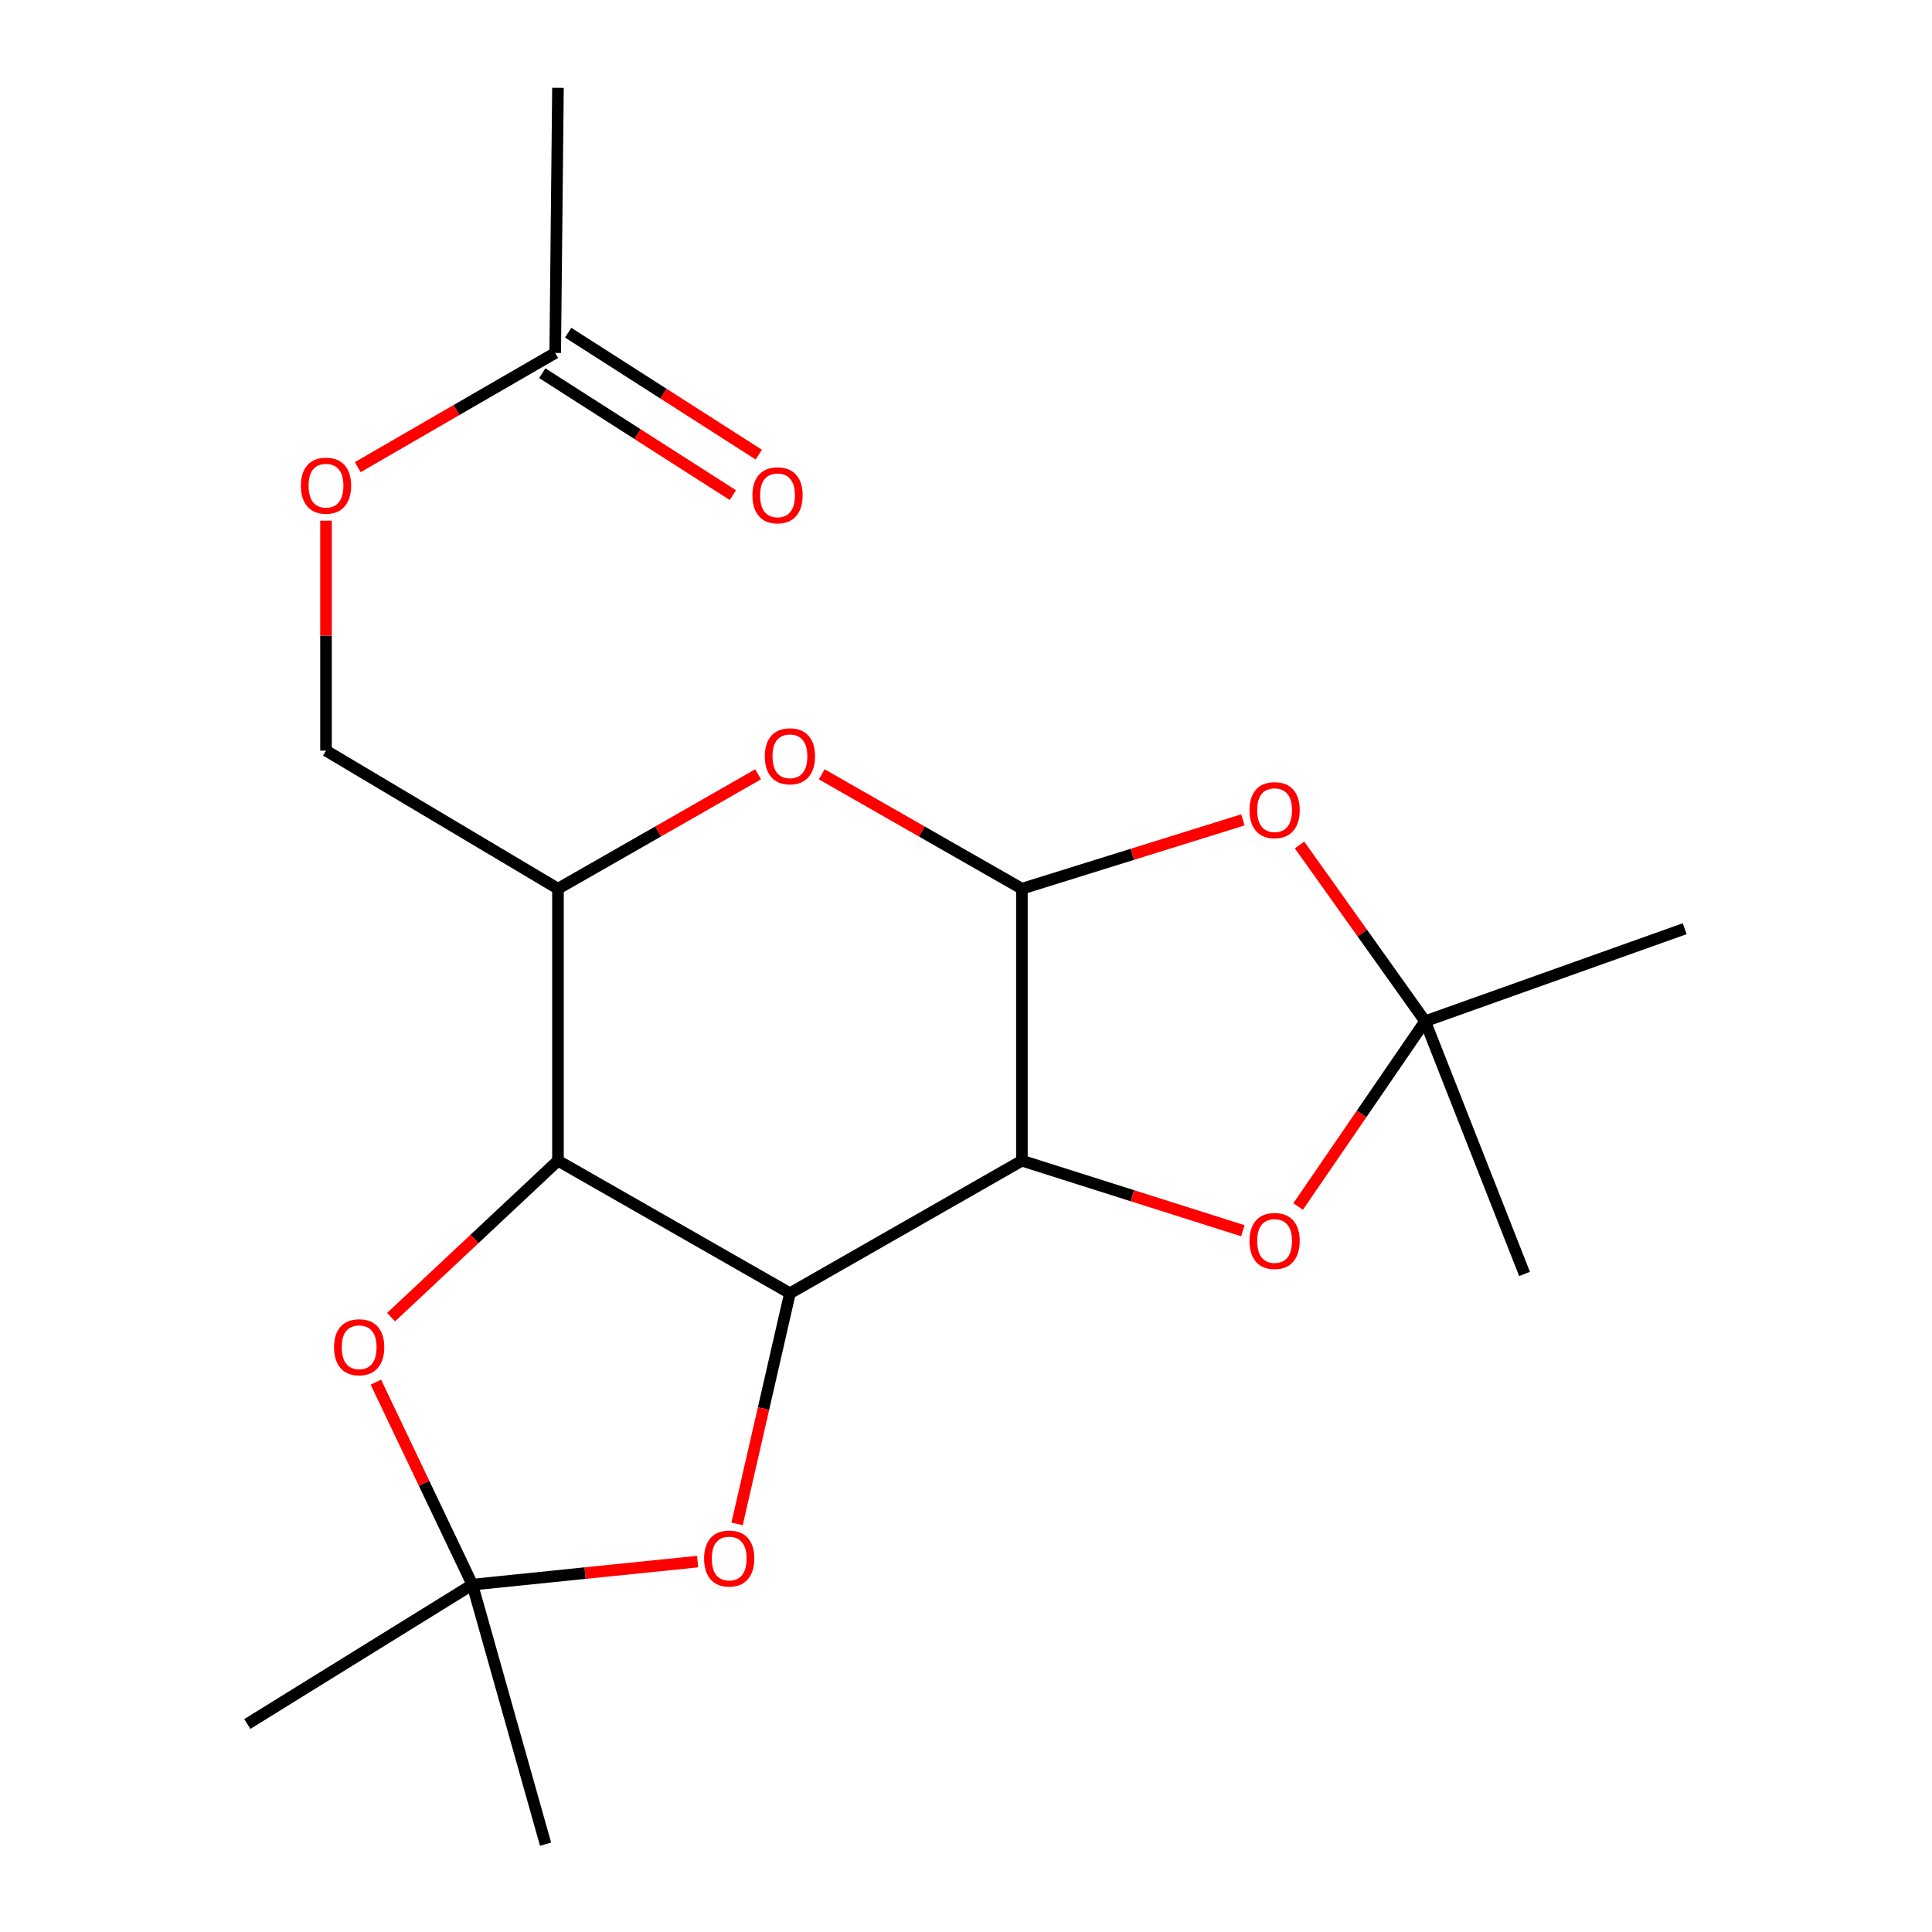 <?xml version='1.0' encoding='iso-8859-1'?>
<svg version='1.1' baseProfile='full'
              xmlns='http://www.w3.org/2000/svg'
                      xmlns:rdkit='http://www.rdkit.org/xml'
                      xmlns:xlink='http://www.w3.org/1999/xlink'
                  xml:space='preserve'
width='1000px' height='1000px' viewBox='0 0 1000 1000'>
<!-- END OF HEADER -->
<rect style='opacity:1.0;fill:#FFFFFF;stroke:none' width='1000' height='1000' x='0' y='0'> </rect>
<path class='bond-0' d='M 528.941,600.774 L 408.864,669.385' style='fill:none;fill-rule:evenodd;stroke:#000000;stroke-width:6px;stroke-linecap:butt;stroke-linejoin:miter;stroke-opacity:1' />
<path class='bond-1' d='M 528.941,600.774 L 528.941,459.998' style='fill:none;fill-rule:evenodd;stroke:#000000;stroke-width:6px;stroke-linecap:butt;stroke-linejoin:miter;stroke-opacity:1' />
<path class='bond-6' d='M 528.941,600.774 L 586.122,618.903' style='fill:none;fill-rule:evenodd;stroke:#000000;stroke-width:6px;stroke-linecap:butt;stroke-linejoin:miter;stroke-opacity:1' />
<path class='bond-6' d='M 586.122,618.903 L 643.303,637.032' style='fill:none;fill-rule:evenodd;stroke:#FF0000;stroke-width:6px;stroke-linecap:butt;stroke-linejoin:miter;stroke-opacity:1' />
<path class='bond-2' d='M 408.864,669.385 L 288.802,600.774' style='fill:none;fill-rule:evenodd;stroke:#000000;stroke-width:6px;stroke-linecap:butt;stroke-linejoin:miter;stroke-opacity:1' />
<path class='bond-7' d='M 408.864,669.385 L 395.192,729.076' style='fill:none;fill-rule:evenodd;stroke:#000000;stroke-width:6px;stroke-linecap:butt;stroke-linejoin:miter;stroke-opacity:1' />
<path class='bond-7' d='M 395.192,729.076 L 381.521,788.768' style='fill:none;fill-rule:evenodd;stroke:#FF0000;stroke-width:6px;stroke-linecap:butt;stroke-linejoin:miter;stroke-opacity:1' />
<path class='bond-3' d='M 528.941,459.998 L 586.124,442.182' style='fill:none;fill-rule:evenodd;stroke:#000000;stroke-width:6px;stroke-linecap:butt;stroke-linejoin:miter;stroke-opacity:1' />
<path class='bond-3' d='M 586.124,442.182 L 643.308,424.366' style='fill:none;fill-rule:evenodd;stroke:#FF0000;stroke-width:6px;stroke-linecap:butt;stroke-linejoin:miter;stroke-opacity:1' />
<path class='bond-4' d='M 528.941,459.998 L 477.131,430.388' style='fill:none;fill-rule:evenodd;stroke:#000000;stroke-width:6px;stroke-linecap:butt;stroke-linejoin:miter;stroke-opacity:1' />
<path class='bond-4' d='M 477.131,430.388 L 425.322,400.778' style='fill:none;fill-rule:evenodd;stroke:#FF0000;stroke-width:6px;stroke-linecap:butt;stroke-linejoin:miter;stroke-opacity:1' />
<path class='bond-9' d='M 288.802,600.774 L 245.613,641.263' style='fill:none;fill-rule:evenodd;stroke:#000000;stroke-width:6px;stroke-linecap:butt;stroke-linejoin:miter;stroke-opacity:1' />
<path class='bond-9' d='M 245.613,641.263 L 202.425,681.753' style='fill:none;fill-rule:evenodd;stroke:#FF0000;stroke-width:6px;stroke-linecap:butt;stroke-linejoin:miter;stroke-opacity:1' />
<path class='bond-21' d='M 288.802,600.774 L 288.802,459.998' style='fill:none;fill-rule:evenodd;stroke:#000000;stroke-width:6px;stroke-linecap:butt;stroke-linejoin:miter;stroke-opacity:1' />
<path class='bond-20' d='M 672.64,437.365 L 705.138,482.98' style='fill:none;fill-rule:evenodd;stroke:#FF0000;stroke-width:6px;stroke-linecap:butt;stroke-linejoin:miter;stroke-opacity:1' />
<path class='bond-20' d='M 705.138,482.98 L 737.636,528.595' style='fill:none;fill-rule:evenodd;stroke:#000000;stroke-width:6px;stroke-linecap:butt;stroke-linejoin:miter;stroke-opacity:1' />
<path class='bond-5' d='M 392.407,400.779 L 340.604,430.388' style='fill:none;fill-rule:evenodd;stroke:#FF0000;stroke-width:6px;stroke-linecap:butt;stroke-linejoin:miter;stroke-opacity:1' />
<path class='bond-5' d='M 340.604,430.388 L 288.802,459.998' style='fill:none;fill-rule:evenodd;stroke:#000000;stroke-width:6px;stroke-linecap:butt;stroke-linejoin:miter;stroke-opacity:1' />
<path class='bond-12' d='M 288.802,459.998 L 168.739,388.524' style='fill:none;fill-rule:evenodd;stroke:#000000;stroke-width:6px;stroke-linecap:butt;stroke-linejoin:miter;stroke-opacity:1' />
<path class='bond-8' d='M 671.911,624.477 L 704.773,576.536' style='fill:none;fill-rule:evenodd;stroke:#FF0000;stroke-width:6px;stroke-linecap:butt;stroke-linejoin:miter;stroke-opacity:1' />
<path class='bond-8' d='M 704.773,576.536 L 737.636,528.595' style='fill:none;fill-rule:evenodd;stroke:#000000;stroke-width:6px;stroke-linecap:butt;stroke-linejoin:miter;stroke-opacity:1' />
<path class='bond-10' d='M 361.094,808.278 L 302.796,814.238' style='fill:none;fill-rule:evenodd;stroke:#FF0000;stroke-width:6px;stroke-linecap:butt;stroke-linejoin:miter;stroke-opacity:1' />
<path class='bond-10' d='M 302.796,814.238 L 244.499,820.199' style='fill:none;fill-rule:evenodd;stroke:#000000;stroke-width:6px;stroke-linecap:butt;stroke-linejoin:miter;stroke-opacity:1' />
<path class='bond-15' d='M 737.636,528.595 L 871.996,480.697' style='fill:none;fill-rule:evenodd;stroke:#000000;stroke-width:6px;stroke-linecap:butt;stroke-linejoin:miter;stroke-opacity:1' />
<path class='bond-16' d='M 737.636,528.595 L 789.102,659.388' style='fill:none;fill-rule:evenodd;stroke:#000000;stroke-width:6px;stroke-linecap:butt;stroke-linejoin:miter;stroke-opacity:1' />
<path class='bond-22' d='M 194.556,715.412 L 219.528,767.806' style='fill:none;fill-rule:evenodd;stroke:#FF0000;stroke-width:6px;stroke-linecap:butt;stroke-linejoin:miter;stroke-opacity:1' />
<path class='bond-22' d='M 219.528,767.806 L 244.499,820.199' style='fill:none;fill-rule:evenodd;stroke:#000000;stroke-width:6px;stroke-linecap:butt;stroke-linejoin:miter;stroke-opacity:1' />
<path class='bond-17' d='M 244.499,820.199 L 128.004,892.336' style='fill:none;fill-rule:evenodd;stroke:#000000;stroke-width:6px;stroke-linecap:butt;stroke-linejoin:miter;stroke-opacity:1' />
<path class='bond-18' d='M 244.499,820.199 L 282.386,954.545' style='fill:none;fill-rule:evenodd;stroke:#000000;stroke-width:6px;stroke-linecap:butt;stroke-linejoin:miter;stroke-opacity:1' />
<path class='bond-11' d='M 287.377,182.677 L 236.271,212.239' style='fill:none;fill-rule:evenodd;stroke:#000000;stroke-width:6px;stroke-linecap:butt;stroke-linejoin:miter;stroke-opacity:1' />
<path class='bond-11' d='M 236.271,212.239 L 185.165,241.8' style='fill:none;fill-rule:evenodd;stroke:#FF0000;stroke-width:6px;stroke-linecap:butt;stroke-linejoin:miter;stroke-opacity:1' />
<path class='bond-14' d='M 280.671,193.16 L 329.999,224.717' style='fill:none;fill-rule:evenodd;stroke:#000000;stroke-width:6px;stroke-linecap:butt;stroke-linejoin:miter;stroke-opacity:1' />
<path class='bond-14' d='M 329.999,224.717 L 379.327,256.275' style='fill:none;fill-rule:evenodd;stroke:#FF0000;stroke-width:6px;stroke-linecap:butt;stroke-linejoin:miter;stroke-opacity:1' />
<path class='bond-14' d='M 294.084,172.194 L 343.412,203.751' style='fill:none;fill-rule:evenodd;stroke:#000000;stroke-width:6px;stroke-linecap:butt;stroke-linejoin:miter;stroke-opacity:1' />
<path class='bond-14' d='M 343.412,203.751 L 392.74,235.309' style='fill:none;fill-rule:evenodd;stroke:#FF0000;stroke-width:6px;stroke-linecap:butt;stroke-linejoin:miter;stroke-opacity:1' />
<path class='bond-19' d='M 287.377,182.677 L 288.802,45.455' style='fill:none;fill-rule:evenodd;stroke:#000000;stroke-width:6px;stroke-linecap:butt;stroke-linejoin:miter;stroke-opacity:1' />
<path class='bond-13' d='M 168.739,388.524 L 168.739,329.008' style='fill:none;fill-rule:evenodd;stroke:#000000;stroke-width:6px;stroke-linecap:butt;stroke-linejoin:miter;stroke-opacity:1' />
<path class='bond-13' d='M 168.739,329.008 L 168.739,269.492' style='fill:none;fill-rule:evenodd;stroke:#FF0000;stroke-width:6px;stroke-linecap:butt;stroke-linejoin:miter;stroke-opacity:1' />
<path  class='atom-4' d='M 646.733 419.328
Q 646.733 412.528, 650.093 408.728
Q 653.453 404.928, 659.733 404.928
Q 666.013 404.928, 669.373 408.728
Q 672.733 412.528, 672.733 419.328
Q 672.733 426.208, 669.333 430.128
Q 665.933 434.008, 659.733 434.008
Q 653.493 434.008, 650.093 430.128
Q 646.733 426.248, 646.733 419.328
M 659.733 430.808
Q 664.053 430.808, 666.373 427.928
Q 668.733 425.008, 668.733 419.328
Q 668.733 413.768, 666.373 410.968
Q 664.053 408.128, 659.733 408.128
Q 655.413 408.128, 653.053 410.928
Q 650.733 413.728, 650.733 419.328
Q 650.733 425.048, 653.053 427.928
Q 655.413 430.808, 659.733 430.808
' fill='#FF0000'/>
<path  class='atom-5' d='M 395.864 391.453
Q 395.864 384.653, 399.224 380.853
Q 402.584 377.053, 408.864 377.053
Q 415.144 377.053, 418.504 380.853
Q 421.864 384.653, 421.864 391.453
Q 421.864 398.333, 418.464 402.253
Q 415.064 406.133, 408.864 406.133
Q 402.624 406.133, 399.224 402.253
Q 395.864 398.373, 395.864 391.453
M 408.864 402.933
Q 413.184 402.933, 415.504 400.053
Q 417.864 397.133, 417.864 391.453
Q 417.864 385.893, 415.504 383.093
Q 413.184 380.253, 408.864 380.253
Q 404.544 380.253, 402.184 383.053
Q 399.864 385.853, 399.864 391.453
Q 399.864 397.173, 402.184 400.053
Q 404.544 402.933, 408.864 402.933
' fill='#FF0000'/>
<path  class='atom-7' d='M 646.733 642.322
Q 646.733 635.522, 650.093 631.722
Q 653.453 627.922, 659.733 627.922
Q 666.013 627.922, 669.373 631.722
Q 672.733 635.522, 672.733 642.322
Q 672.733 649.202, 669.333 653.122
Q 665.933 657.002, 659.733 657.002
Q 653.493 657.002, 650.093 653.122
Q 646.733 649.242, 646.733 642.322
M 659.733 653.802
Q 664.053 653.802, 666.373 650.922
Q 668.733 648.002, 668.733 642.322
Q 668.733 636.762, 666.373 633.962
Q 664.053 631.122, 659.733 631.122
Q 655.413 631.122, 653.053 633.922
Q 650.733 636.722, 650.733 642.322
Q 650.733 648.042, 653.053 650.922
Q 655.413 653.802, 659.733 653.802
' fill='#FF0000'/>
<path  class='atom-8' d='M 364.435 806.687
Q 364.435 799.887, 367.795 796.087
Q 371.155 792.287, 377.435 792.287
Q 383.715 792.287, 387.075 796.087
Q 390.435 799.887, 390.435 806.687
Q 390.435 813.567, 387.035 817.487
Q 383.635 821.367, 377.435 821.367
Q 371.195 821.367, 367.795 817.487
Q 364.435 813.607, 364.435 806.687
M 377.435 818.167
Q 381.755 818.167, 384.075 815.287
Q 386.435 812.367, 386.435 806.687
Q 386.435 801.127, 384.075 798.327
Q 381.755 795.487, 377.435 795.487
Q 373.115 795.487, 370.755 798.287
Q 368.435 801.087, 368.435 806.687
Q 368.435 812.407, 370.755 815.287
Q 373.115 818.167, 377.435 818.167
' fill='#FF0000'/>
<path  class='atom-10' d='M 172.899 697.327
Q 172.899 690.527, 176.259 686.727
Q 179.619 682.927, 185.899 682.927
Q 192.179 682.927, 195.539 686.727
Q 198.899 690.527, 198.899 697.327
Q 198.899 704.207, 195.499 708.127
Q 192.099 712.007, 185.899 712.007
Q 179.659 712.007, 176.259 708.127
Q 172.899 704.247, 172.899 697.327
M 185.899 708.807
Q 190.219 708.807, 192.539 705.927
Q 194.899 703.007, 194.899 697.327
Q 194.899 691.767, 192.539 688.967
Q 190.219 686.127, 185.899 686.127
Q 181.579 686.127, 179.219 688.927
Q 176.899 691.727, 176.899 697.327
Q 176.899 703.047, 179.219 705.927
Q 181.579 708.807, 185.899 708.807
' fill='#FF0000'/>
<path  class='atom-14' d='M 155.739 251.382
Q 155.739 244.582, 159.099 240.782
Q 162.459 236.982, 168.739 236.982
Q 175.019 236.982, 178.379 240.782
Q 181.739 244.582, 181.739 251.382
Q 181.739 258.262, 178.339 262.182
Q 174.939 266.062, 168.739 266.062
Q 162.499 266.062, 159.099 262.182
Q 155.739 258.302, 155.739 251.382
M 168.739 262.862
Q 173.059 262.862, 175.379 259.982
Q 177.739 257.062, 177.739 251.382
Q 177.739 245.822, 175.379 243.022
Q 173.059 240.182, 168.739 240.182
Q 164.419 240.182, 162.059 242.982
Q 159.739 245.782, 159.739 251.382
Q 159.739 257.102, 162.059 259.982
Q 164.419 262.862, 168.739 262.862
' fill='#FF0000'/>
<path  class='atom-15' d='M 389.448 256.374
Q 389.448 249.574, 392.808 245.774
Q 396.168 241.974, 402.448 241.974
Q 408.728 241.974, 412.088 245.774
Q 415.448 249.574, 415.448 256.374
Q 415.448 263.254, 412.048 267.174
Q 408.648 271.054, 402.448 271.054
Q 396.208 271.054, 392.808 267.174
Q 389.448 263.294, 389.448 256.374
M 402.448 267.854
Q 406.768 267.854, 409.088 264.974
Q 411.448 262.054, 411.448 256.374
Q 411.448 250.814, 409.088 248.014
Q 406.768 245.174, 402.448 245.174
Q 398.128 245.174, 395.768 247.974
Q 393.448 250.774, 393.448 256.374
Q 393.448 262.094, 395.768 264.974
Q 398.128 267.854, 402.448 267.854
' fill='#FF0000'/>
</svg>

